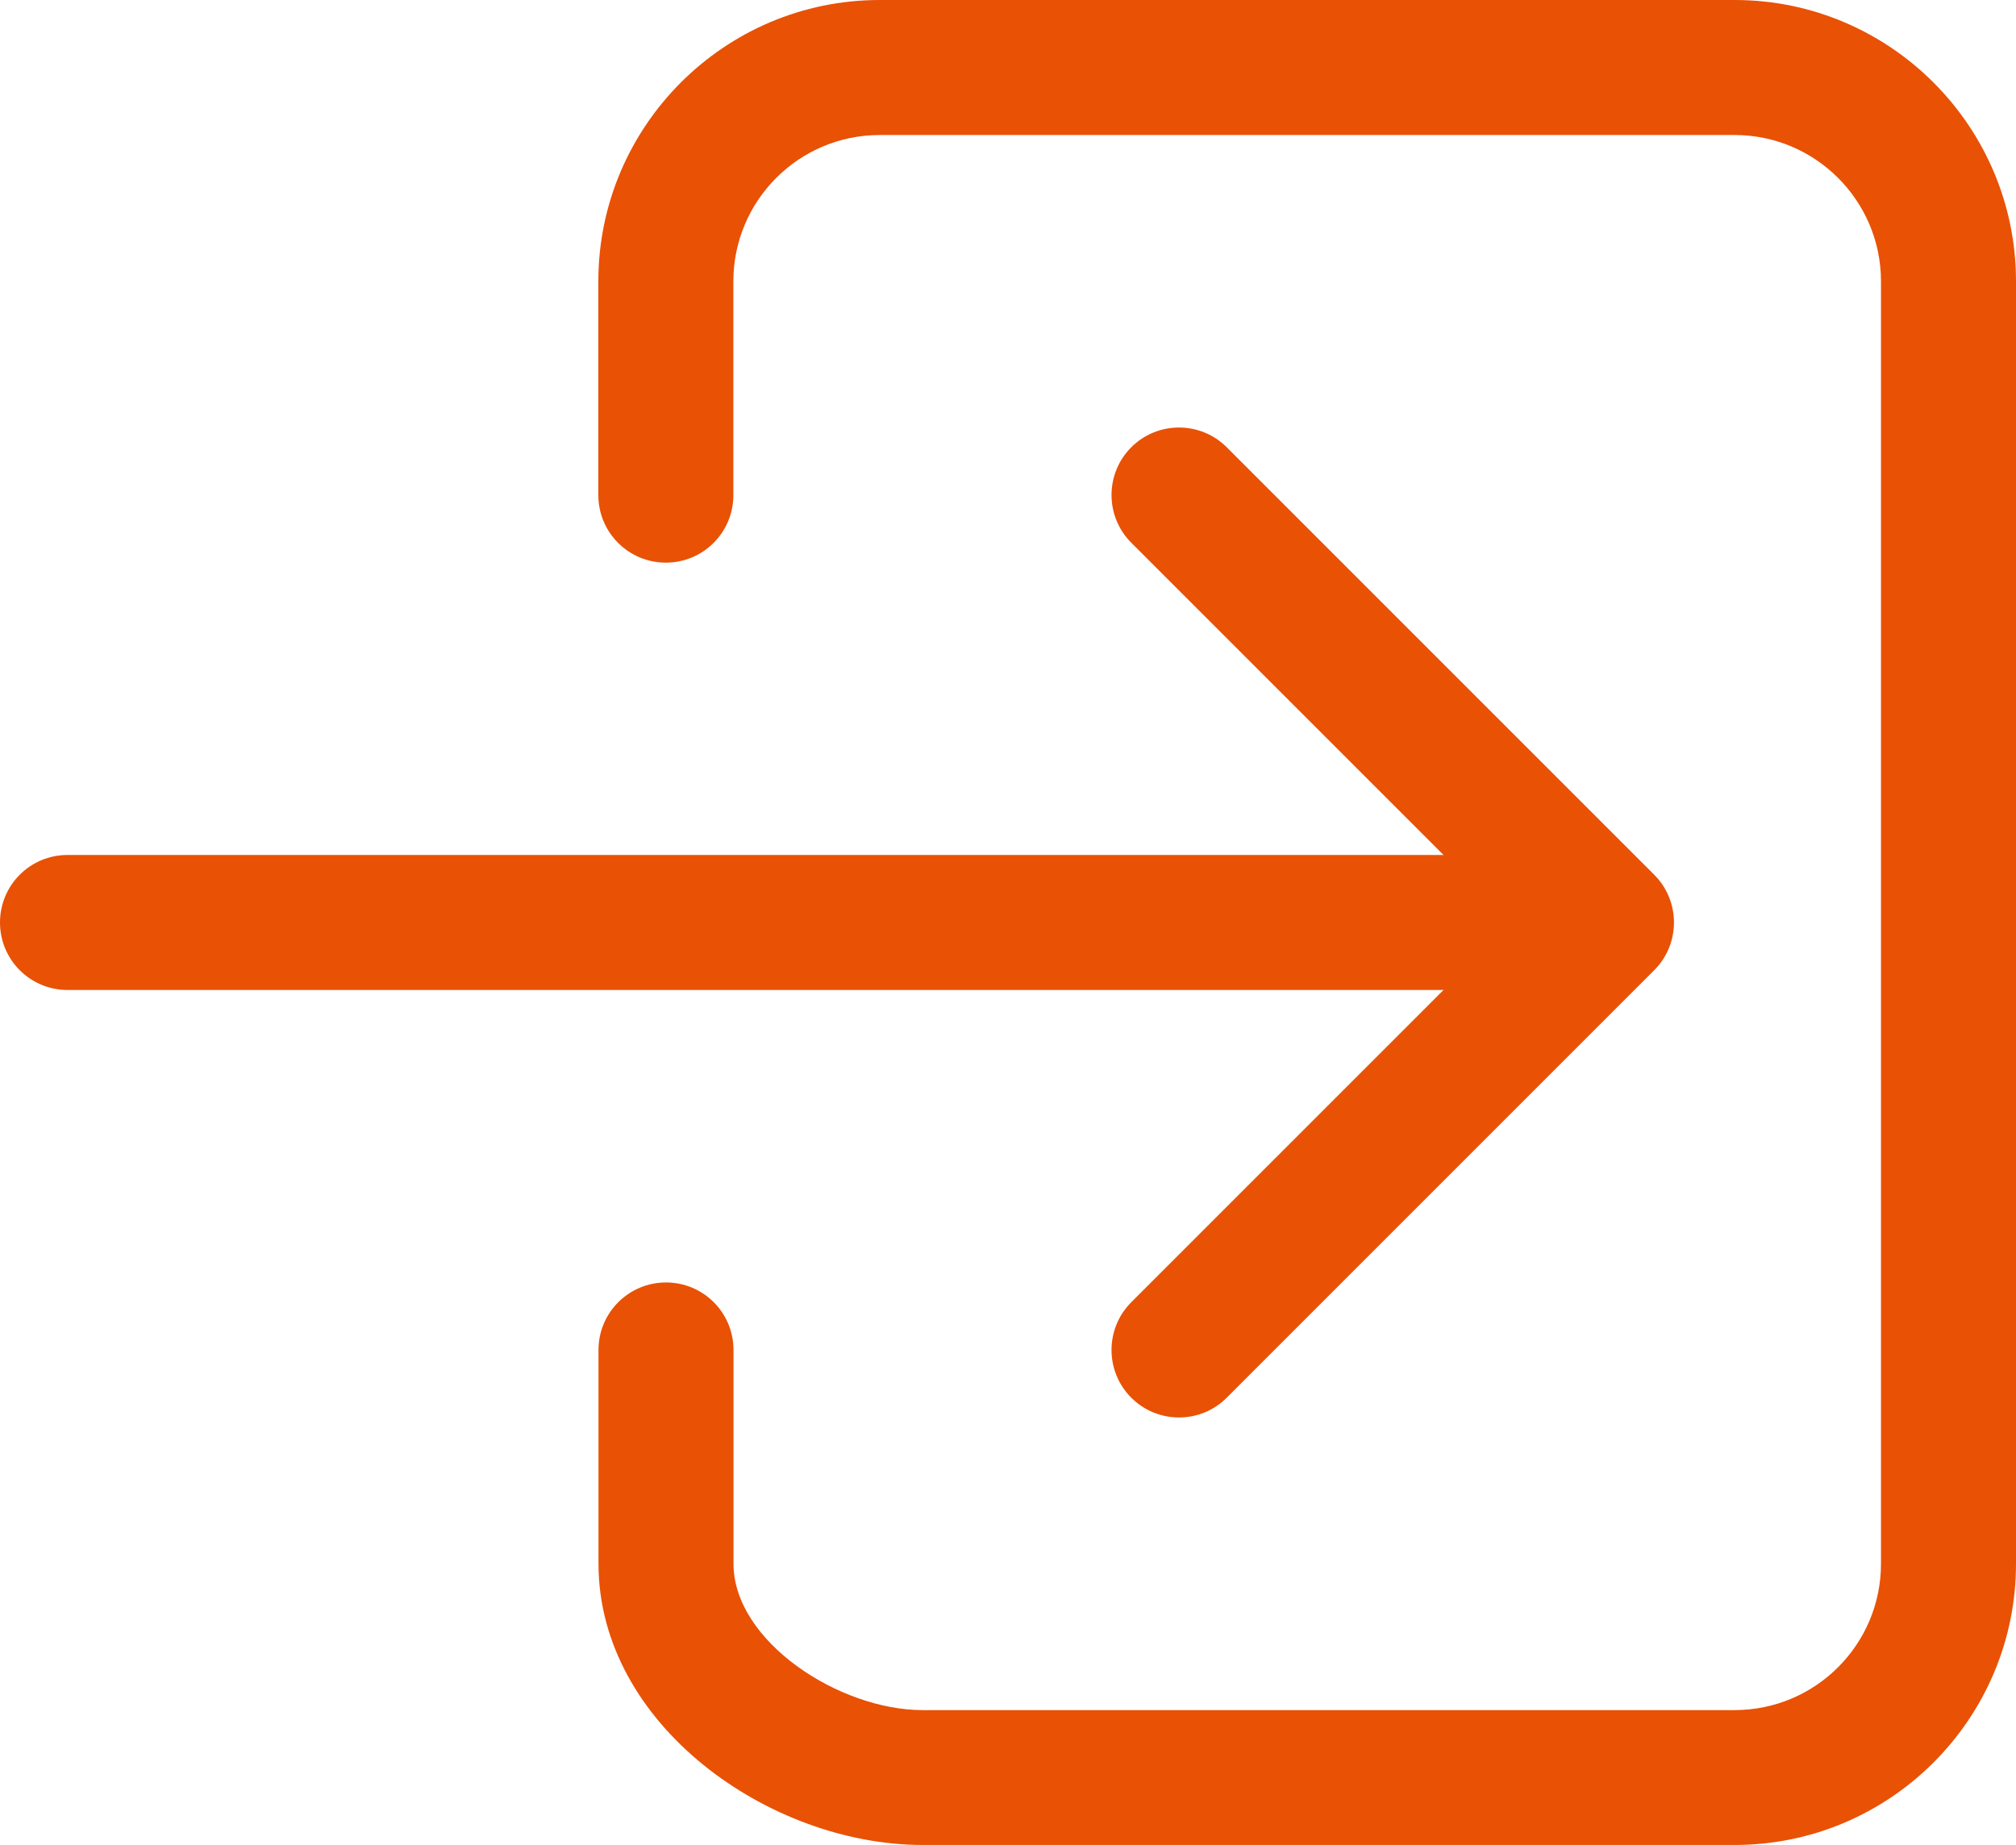 <?xml version="1.0" encoding="utf-8"?>
<!-- Generator: Adobe Illustrator 27.5.0, SVG Export Plug-In . SVG Version: 6.00 Build 0)  -->
<svg version="1.1" id="Laag_1" xmlns="http://www.w3.org/2000/svg" xmlns:xlink="http://www.w3.org/1999/xlink" x="0px" y="0px"
	 viewBox="0 0 135.58 124.08" style="enable-background:new 0 0 135.58 124.08;" xml:space="preserve">
<style type="text/css">
	.st0{fill:#E95105;}
</style>
<g id="log-in" transform="translate(-3 -3.75)">
	<g id="Path_7">
		<path class="st0" d="M119.67,127.83H65.04c-10.29,0-21.79-8.09-21.79-18.92V94.54c0-2.51,2.03-4.54,4.54-4.54s4.54,2.03,4.54,4.54
			v14.38c0,5.21,7.11,9.84,12.71,9.84h54.62c5.43,0,9.84-4.41,9.84-9.84V22.67c0-5.42-4.41-9.84-9.84-9.84h-57.5
			c-5.43,0-9.84,4.41-9.84,9.84v14.38c0,2.51-2.03,4.54-4.54,4.54s-4.54-2.03-4.54-4.54V22.67c0-10.43,8.49-18.92,18.92-18.92h57.5
			c10.43,0,18.92,8.49,18.92,18.92v86.25C138.58,119.35,130.09,127.83,119.67,127.83z"/>
	</g>
	<g id="Path_8">
		<path class="st0" d="M82.29,99.08c-1.16,0-2.32-0.44-3.21-1.33c-1.77-1.77-1.77-4.65,0-6.42l25.54-25.54L79.08,40.25
			c-1.77-1.77-1.77-4.65,0-6.42c1.77-1.77,4.65-1.77,6.42,0l28.75,28.75c1.77,1.77,1.77,4.65,0,6.42L85.5,97.75
			C84.61,98.64,83.46,99.08,82.29,99.08z"/>
	</g>
	<g id="Path_9">
		<path class="st0" d="M105.29,70.33H7.54C5.03,70.33,3,68.3,3,65.79c0-2.51,2.03-4.54,4.54-4.54h97.75c2.51,0,4.54,2.03,4.54,4.54
			C109.83,68.3,107.8,70.33,105.29,70.33z"/>
	</g>
</g>
</svg>
